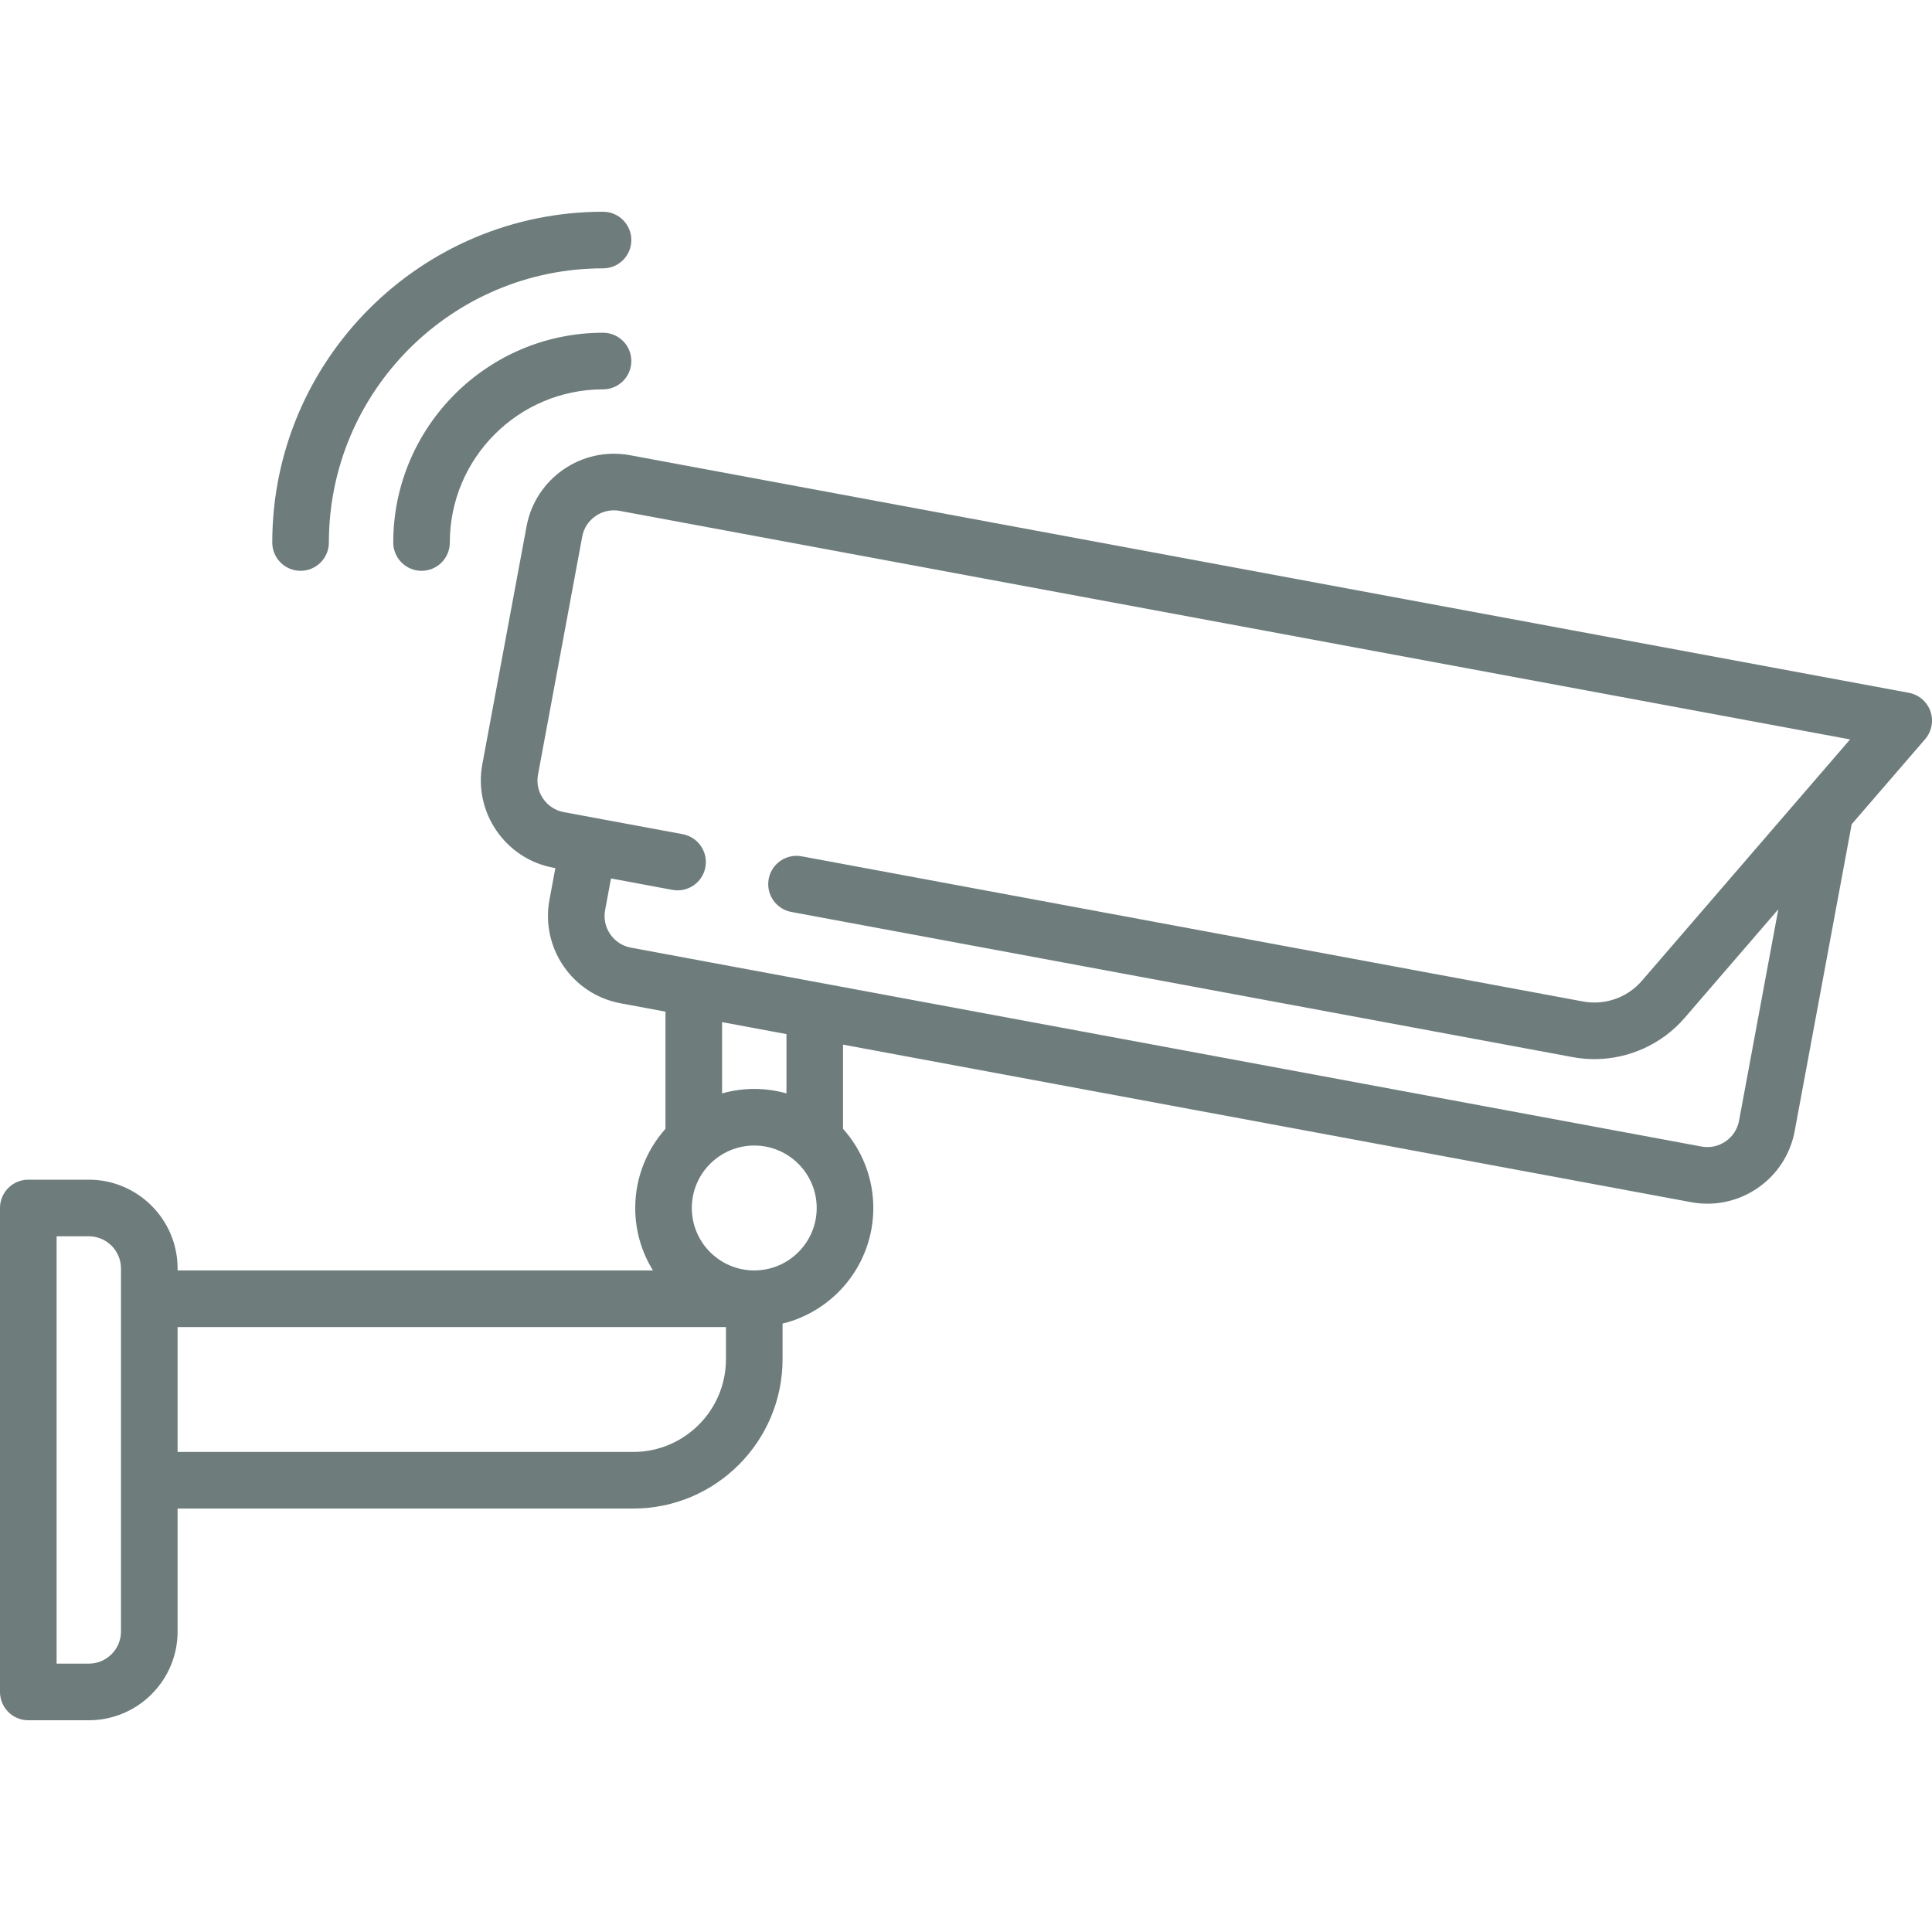 <svg width="40" height="40" viewBox="0 0 40 40" fill="none" xmlns="http://www.w3.org/2000/svg">
<g clip-path="url(#clip0_513_22772)">
<path d="M39.967 14.726C39.897 14.528 39.727 14.382 39.521 14.344L13.045 9.425C12.048 9.24 11.087 9.9 10.902 10.897L9.986 15.823C9.801 16.819 10.462 17.781 11.458 17.966L11.498 17.973L11.376 18.629C11.191 19.625 11.851 20.587 12.848 20.772L13.778 20.945V23.371C13.389 23.807 13.152 24.381 13.152 25.01C13.152 25.484 13.286 25.927 13.519 26.303H3.677V26.263C3.677 25.249 2.852 24.424 1.838 24.424H0.586C0.262 24.424 0 24.687 0 25.01V35.03C0 35.354 0.262 35.616 0.586 35.616H1.838C2.852 35.616 3.677 34.792 3.677 33.778V31.233H13.111C14.816 31.233 16.202 29.846 16.202 28.142V27.404C17.279 27.14 18.081 26.167 18.081 25.01C18.081 24.381 17.844 23.807 17.454 23.371V21.628L35.014 24.89C35.127 24.911 35.239 24.921 35.35 24.921C36.219 24.921 36.993 24.302 37.157 23.418L38.337 17.065L39.858 15.303C39.995 15.143 40.036 14.924 39.967 14.726V14.726ZM2.505 33.778C2.505 34.145 2.206 34.444 1.838 34.444H1.172V25.596H1.838C2.206 25.596 2.505 25.895 2.505 26.263V33.778ZM15.03 28.141C15.03 29.2 14.169 30.061 13.111 30.061H3.677V27.475H15.03V28.141ZM15.616 26.303C14.903 26.303 14.323 25.723 14.323 25.01C14.323 24.297 14.903 23.717 15.616 23.717C16.329 23.717 16.909 24.297 16.909 25.01C16.909 25.723 16.329 26.303 15.616 26.303ZM14.95 22.638V21.162L16.283 21.41V22.638C16.07 22.578 15.847 22.545 15.616 22.545C15.385 22.545 15.162 22.578 14.95 22.638V22.638ZM33.992 20.308C33.693 20.655 33.228 20.818 32.777 20.735L16.598 17.729C16.28 17.67 15.974 17.88 15.915 18.198C15.856 18.516 16.066 18.822 16.384 18.881L32.563 21.887C32.712 21.914 32.861 21.928 33.01 21.928C33.72 21.928 34.408 21.62 34.88 21.073L36.818 18.826L36.005 23.204C35.938 23.565 35.589 23.805 35.228 23.738L13.062 19.62C12.887 19.587 12.735 19.489 12.634 19.342C12.533 19.195 12.496 19.018 12.528 18.843L12.65 18.187L13.921 18.424C14.24 18.483 14.545 18.273 14.604 17.955C14.663 17.636 14.453 17.331 14.135 17.271L11.672 16.814C11.497 16.781 11.345 16.683 11.245 16.536C11.144 16.389 11.106 16.212 11.139 16.037L12.054 11.111C12.086 10.936 12.185 10.784 12.332 10.683C12.479 10.582 12.656 10.545 12.831 10.577L38.304 15.309L33.992 20.308Z" fill="#6E7C7C"/>
<path d="M12.485 6.889C10.09 6.889 8.142 8.837 8.142 11.232C8.142 11.556 8.404 11.818 8.728 11.818C9.051 11.818 9.313 11.556 9.313 11.232C9.313 9.483 10.736 8.061 12.485 8.061C12.809 8.061 13.071 7.798 13.071 7.475C13.071 7.151 12.809 6.889 12.485 6.889V6.889Z" fill="#6E7C7C"/>
<path d="M6.223 11.818C6.546 11.818 6.809 11.556 6.809 11.232C6.809 8.102 9.355 5.556 12.485 5.556C12.809 5.556 13.071 5.293 13.071 4.97C13.071 4.646 12.809 4.384 12.485 4.384C8.709 4.384 5.637 7.456 5.637 11.232C5.637 11.556 5.899 11.818 6.223 11.818V11.818Z" fill="#6E7C7C"/>
</g>
<defs>
<clipPath id="clip0_513_22772">
<rect width="40" height="40" fill="white"/>
</clipPath>
</defs>
</svg>
